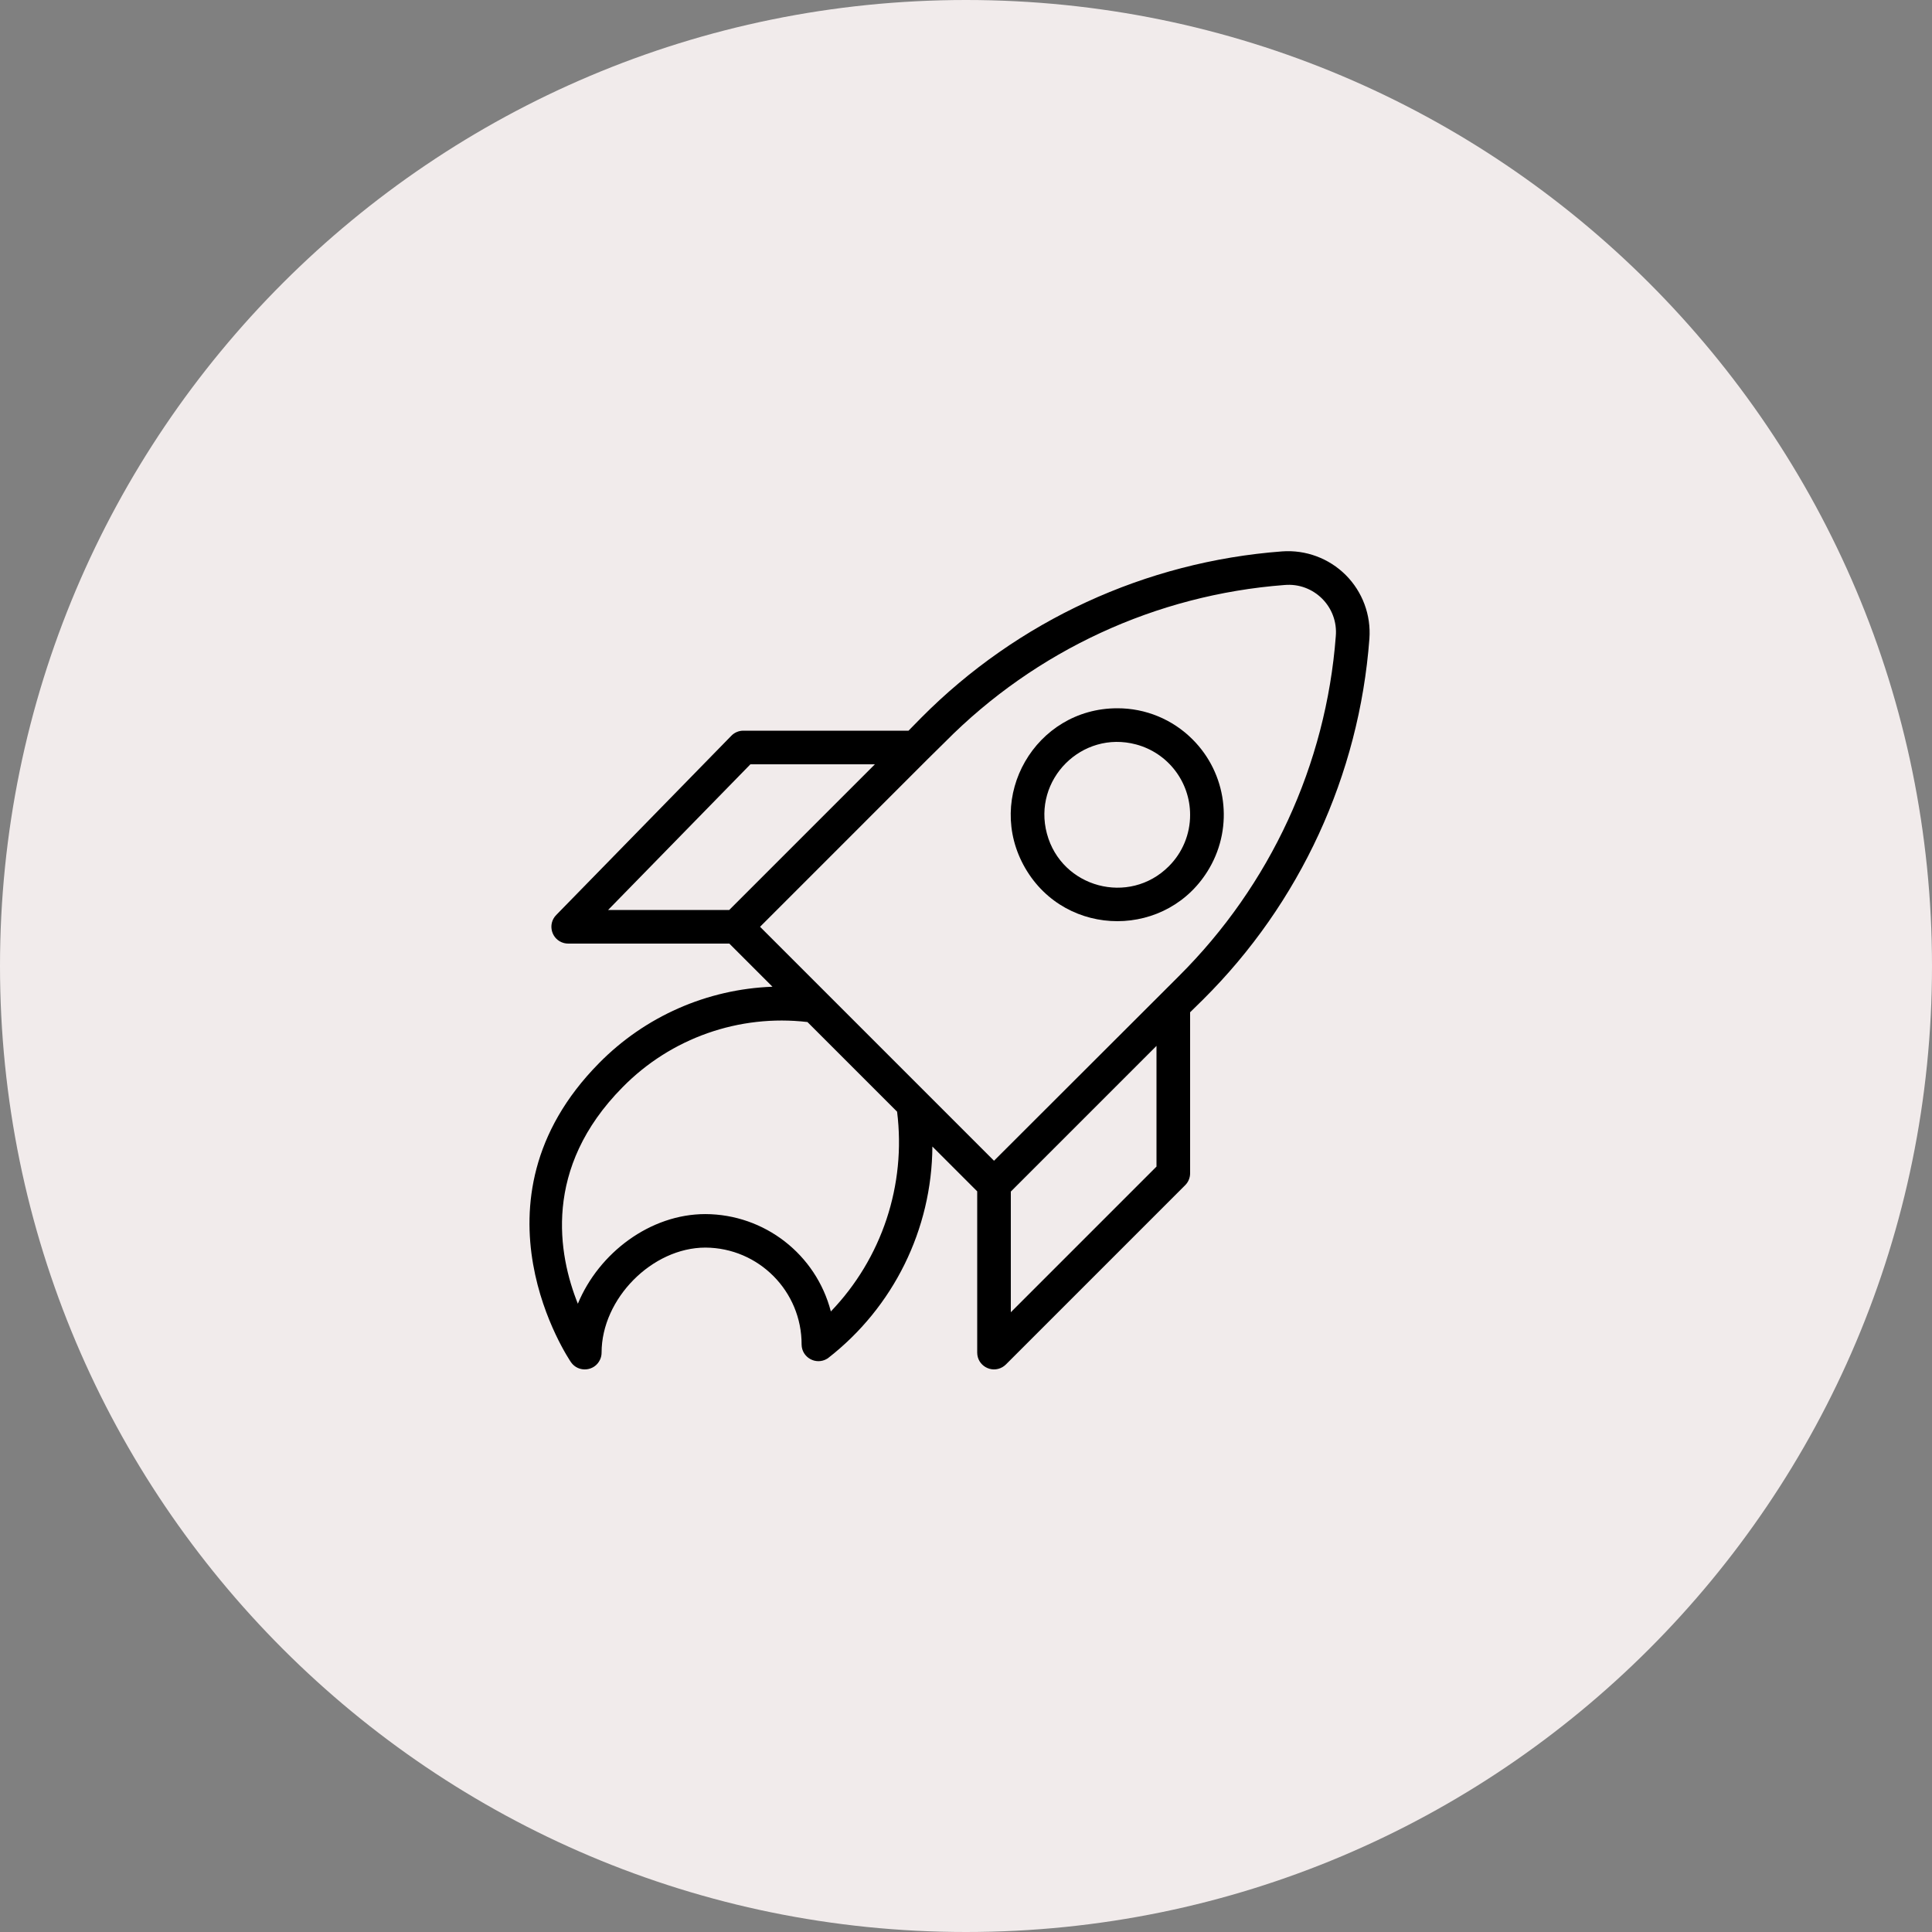 <?xml version="1.0" encoding="UTF-8"?> <svg xmlns="http://www.w3.org/2000/svg" viewBox="0 0 100.00 100.00" data-guides="{&quot;vertical&quot;:[],&quot;horizontal&quot;:[]}"><rect x="0" y="0" width="100.00" height="100.00" fill="#808080" stroke="none"/><defs></defs><path color="rgb(51, 51, 51)" fill-rule="evenodd" fill="#f1ebeb" x="0" y="0" width="100" height="100" rx="50" ry="50" id="tSvg68cb8cb2b5" title="Rectangle 2" fill-opacity="1" stroke="none" stroke-opacity="1" d="M0 50C0 22.386 22.386 0 50 0H50C77.614 0 100 22.386 100 50H100C100 77.614 77.614 100 50 100H50C22.386 100 0 77.614 0 50Z" style="transform-origin: 50px 50px;"></path><path fill="#000000" stroke="#000000" fill-opacity="1" stroke-width="0" stroke-opacity="1" color="rgb(51, 51, 51)" fill-rule="evenodd" id="tSvga90a29fed9" title="Path 2" d="M69.656 29.764C68.788 28.897 67.585 28.451 66.362 28.54C59.301 29.069 52.667 32.127 47.68 37.153C47.462 37.375 47.243 37.598 47.025 37.82C44.175 37.82 41.325 37.82 38.475 37.82C38.242 37.82 38.018 37.914 37.855 38.081C34.833 41.174 31.811 44.268 28.789 47.361C28.321 47.839 28.545 48.646 29.194 48.813C29.265 48.831 29.337 48.84 29.41 48.84C32.19 48.84 34.97 48.84 37.75 48.84C38.495 49.584 39.239 50.329 39.983 51.073C36.595 51.197 33.383 52.612 31.005 55.029C23.9 62.221 29.497 70.428 29.555 70.509C29.938 71.058 30.772 70.986 31.056 70.38C31.11 70.264 31.139 70.138 31.138 70.01C31.138 67.22 33.754 64.575 36.515 64.575C39.275 64.591 41.501 66.838 41.491 69.598C41.503 70.268 42.235 70.674 42.809 70.329C42.825 70.32 42.84 70.31 42.854 70.3C46.242 67.671 48.235 63.632 48.26 59.344C49.033 60.117 49.807 60.891 50.58 61.664C50.58 64.446 50.58 67.228 50.58 70.01C50.581 70.68 51.306 71.098 51.886 70.762C51.951 70.724 52.011 70.678 52.065 70.625C55.158 67.531 58.252 64.438 61.345 61.345C61.505 61.185 61.597 60.968 61.6 60.742C61.6 57.959 61.6 55.178 61.6 52.395C61.822 52.177 62.045 51.959 62.267 51.74C67.293 46.752 70.351 40.119 70.88 33.058C70.969 31.834 70.523 30.632 69.656 29.764ZM38.841 39.56C40.989 39.56 43.137 39.56 45.285 39.56C42.771 42.073 40.258 44.587 37.745 47.1C35.655 47.1 33.565 47.1 31.475 47.1C33.93 44.587 36.386 42.073 38.841 39.56M43.005 67.881C42.236 64.921 39.568 62.851 36.509 62.841C33.656 62.841 30.999 64.848 29.909 67.481C28.894 64.947 28.076 60.463 32.229 56.27C34.726 53.73 38.256 52.487 41.793 52.9C43.34 54.447 44.886 55.993 46.433 57.54C46.909 61.328 45.649 65.128 43.005 67.881ZM59.86 60.382C57.347 62.895 54.833 65.409 52.32 67.922C52.32 65.84 52.32 63.758 52.32 61.675C54.833 59.162 57.347 56.649 59.86 54.135C59.86 56.218 59.86 58.3 59.86 60.382M61.02 50.522C60.718 50.824 60.417 51.125 60.115 51.427C60.105 51.437 60.096 51.446 60.086 51.456C57.208 54.331 54.329 57.206 51.45 60.08C47.413 56.044 43.376 52.007 39.34 47.97C42.222 45.087 45.105 42.205 47.987 39.322C47.997 39.312 48.007 39.303 48.016 39.293C48.318 38.995 48.62 38.698 48.921 38.4C53.608 33.668 59.843 30.785 66.484 30.28C68.004 30.144 69.276 31.416 69.14 32.936C68.635 39.577 65.752 45.812 61.02 50.522Z"></path><path fill="#000000" stroke="#000000" fill-opacity="1" stroke-width="0" stroke-opacity="1" color="rgb(51, 51, 51)" fill-rule="evenodd" id="tSvg4a81192cb3" title="Path 3" d="M57.83 36.66C53.588 36.662 50.94 41.255 53.062 44.928C55.185 48.6 60.487 48.597 62.606 44.922C63.852 42.762 63.492 40.035 61.728 38.272C60.696 37.236 59.292 36.655 57.83 36.66ZM60.498 44.838C58.448 46.892 54.943 45.956 54.189 43.153C53.436 40.35 55.999 37.783 58.803 38.532C60.451 38.972 61.598 40.464 61.6 42.17C61.604 43.171 61.207 44.132 60.498 44.838Z"></path></svg> 